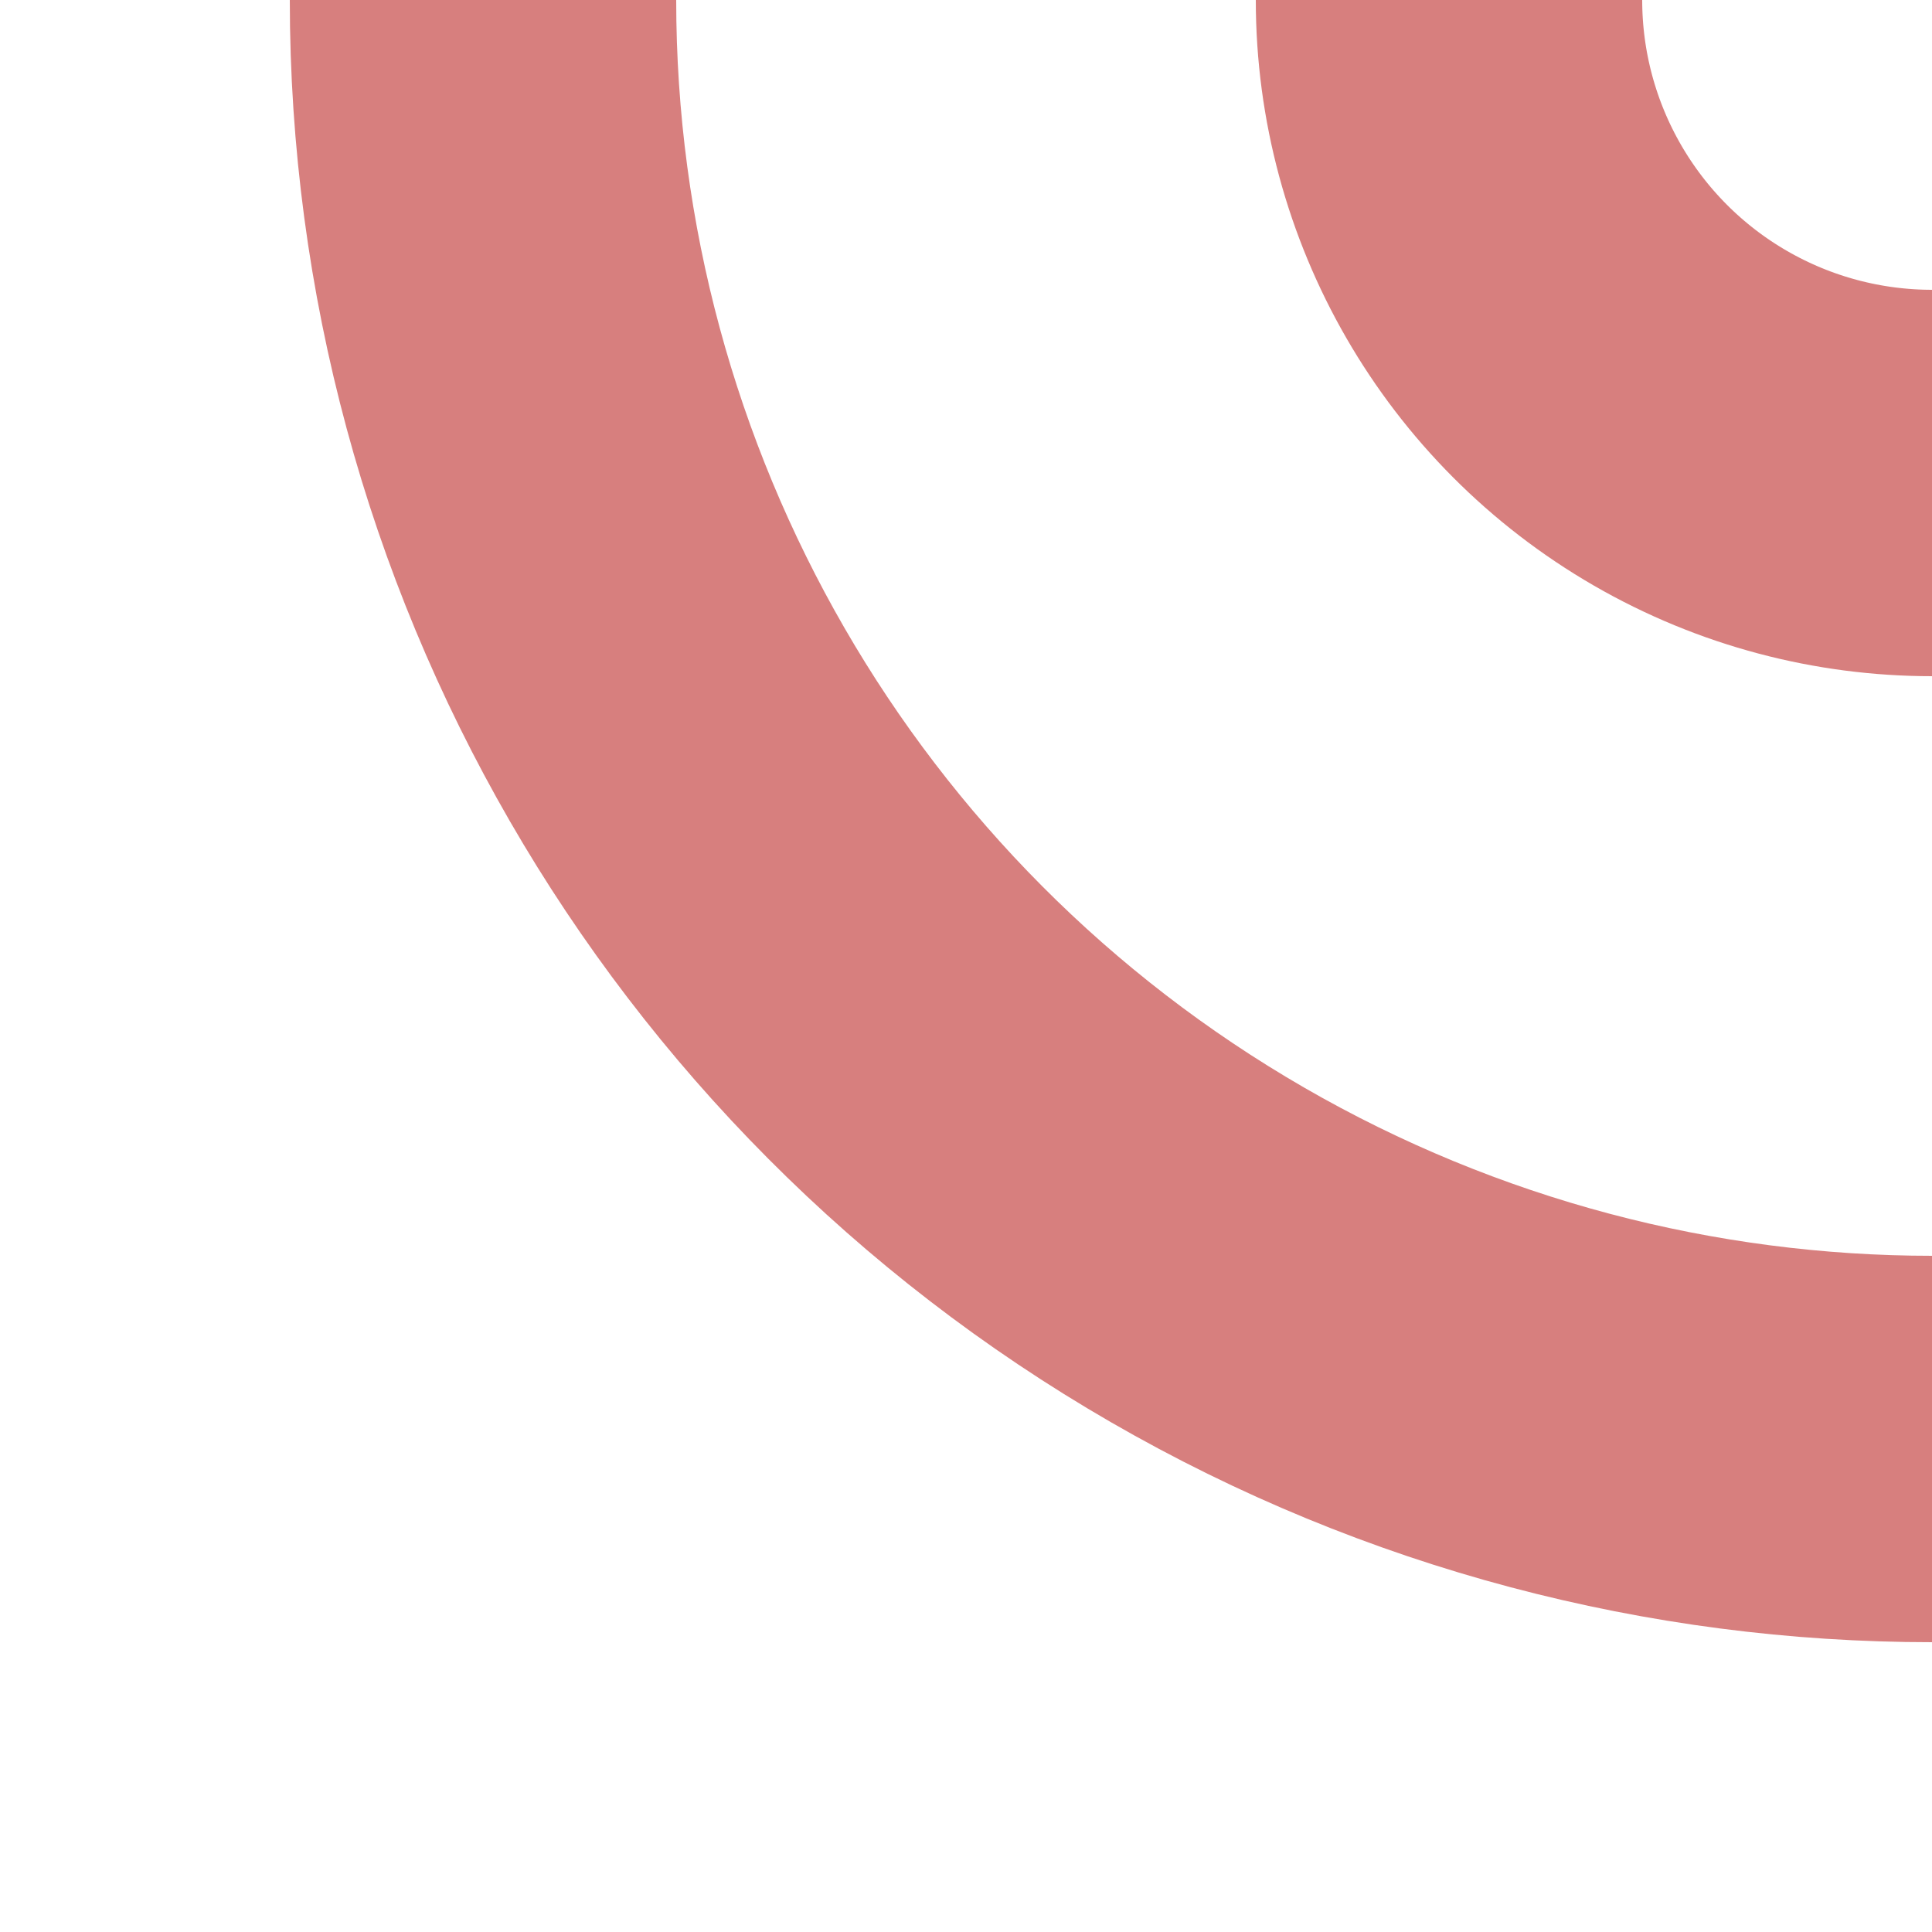 <?xml version="1.0" encoding="UTF-8" standalone="no"?>
<!-- Created by BjoernN and Vanisaac for Wikipedia -->
<svg xmlns="http://www.w3.org/2000/svg" width="500" height="500">
<g stroke="#D77F7E" stroke-width="100" fill="none">
<circle cx="500" cy="0" r="125"/>
<circle cx="500" cy="0" r="375"/>
</g>
</svg>